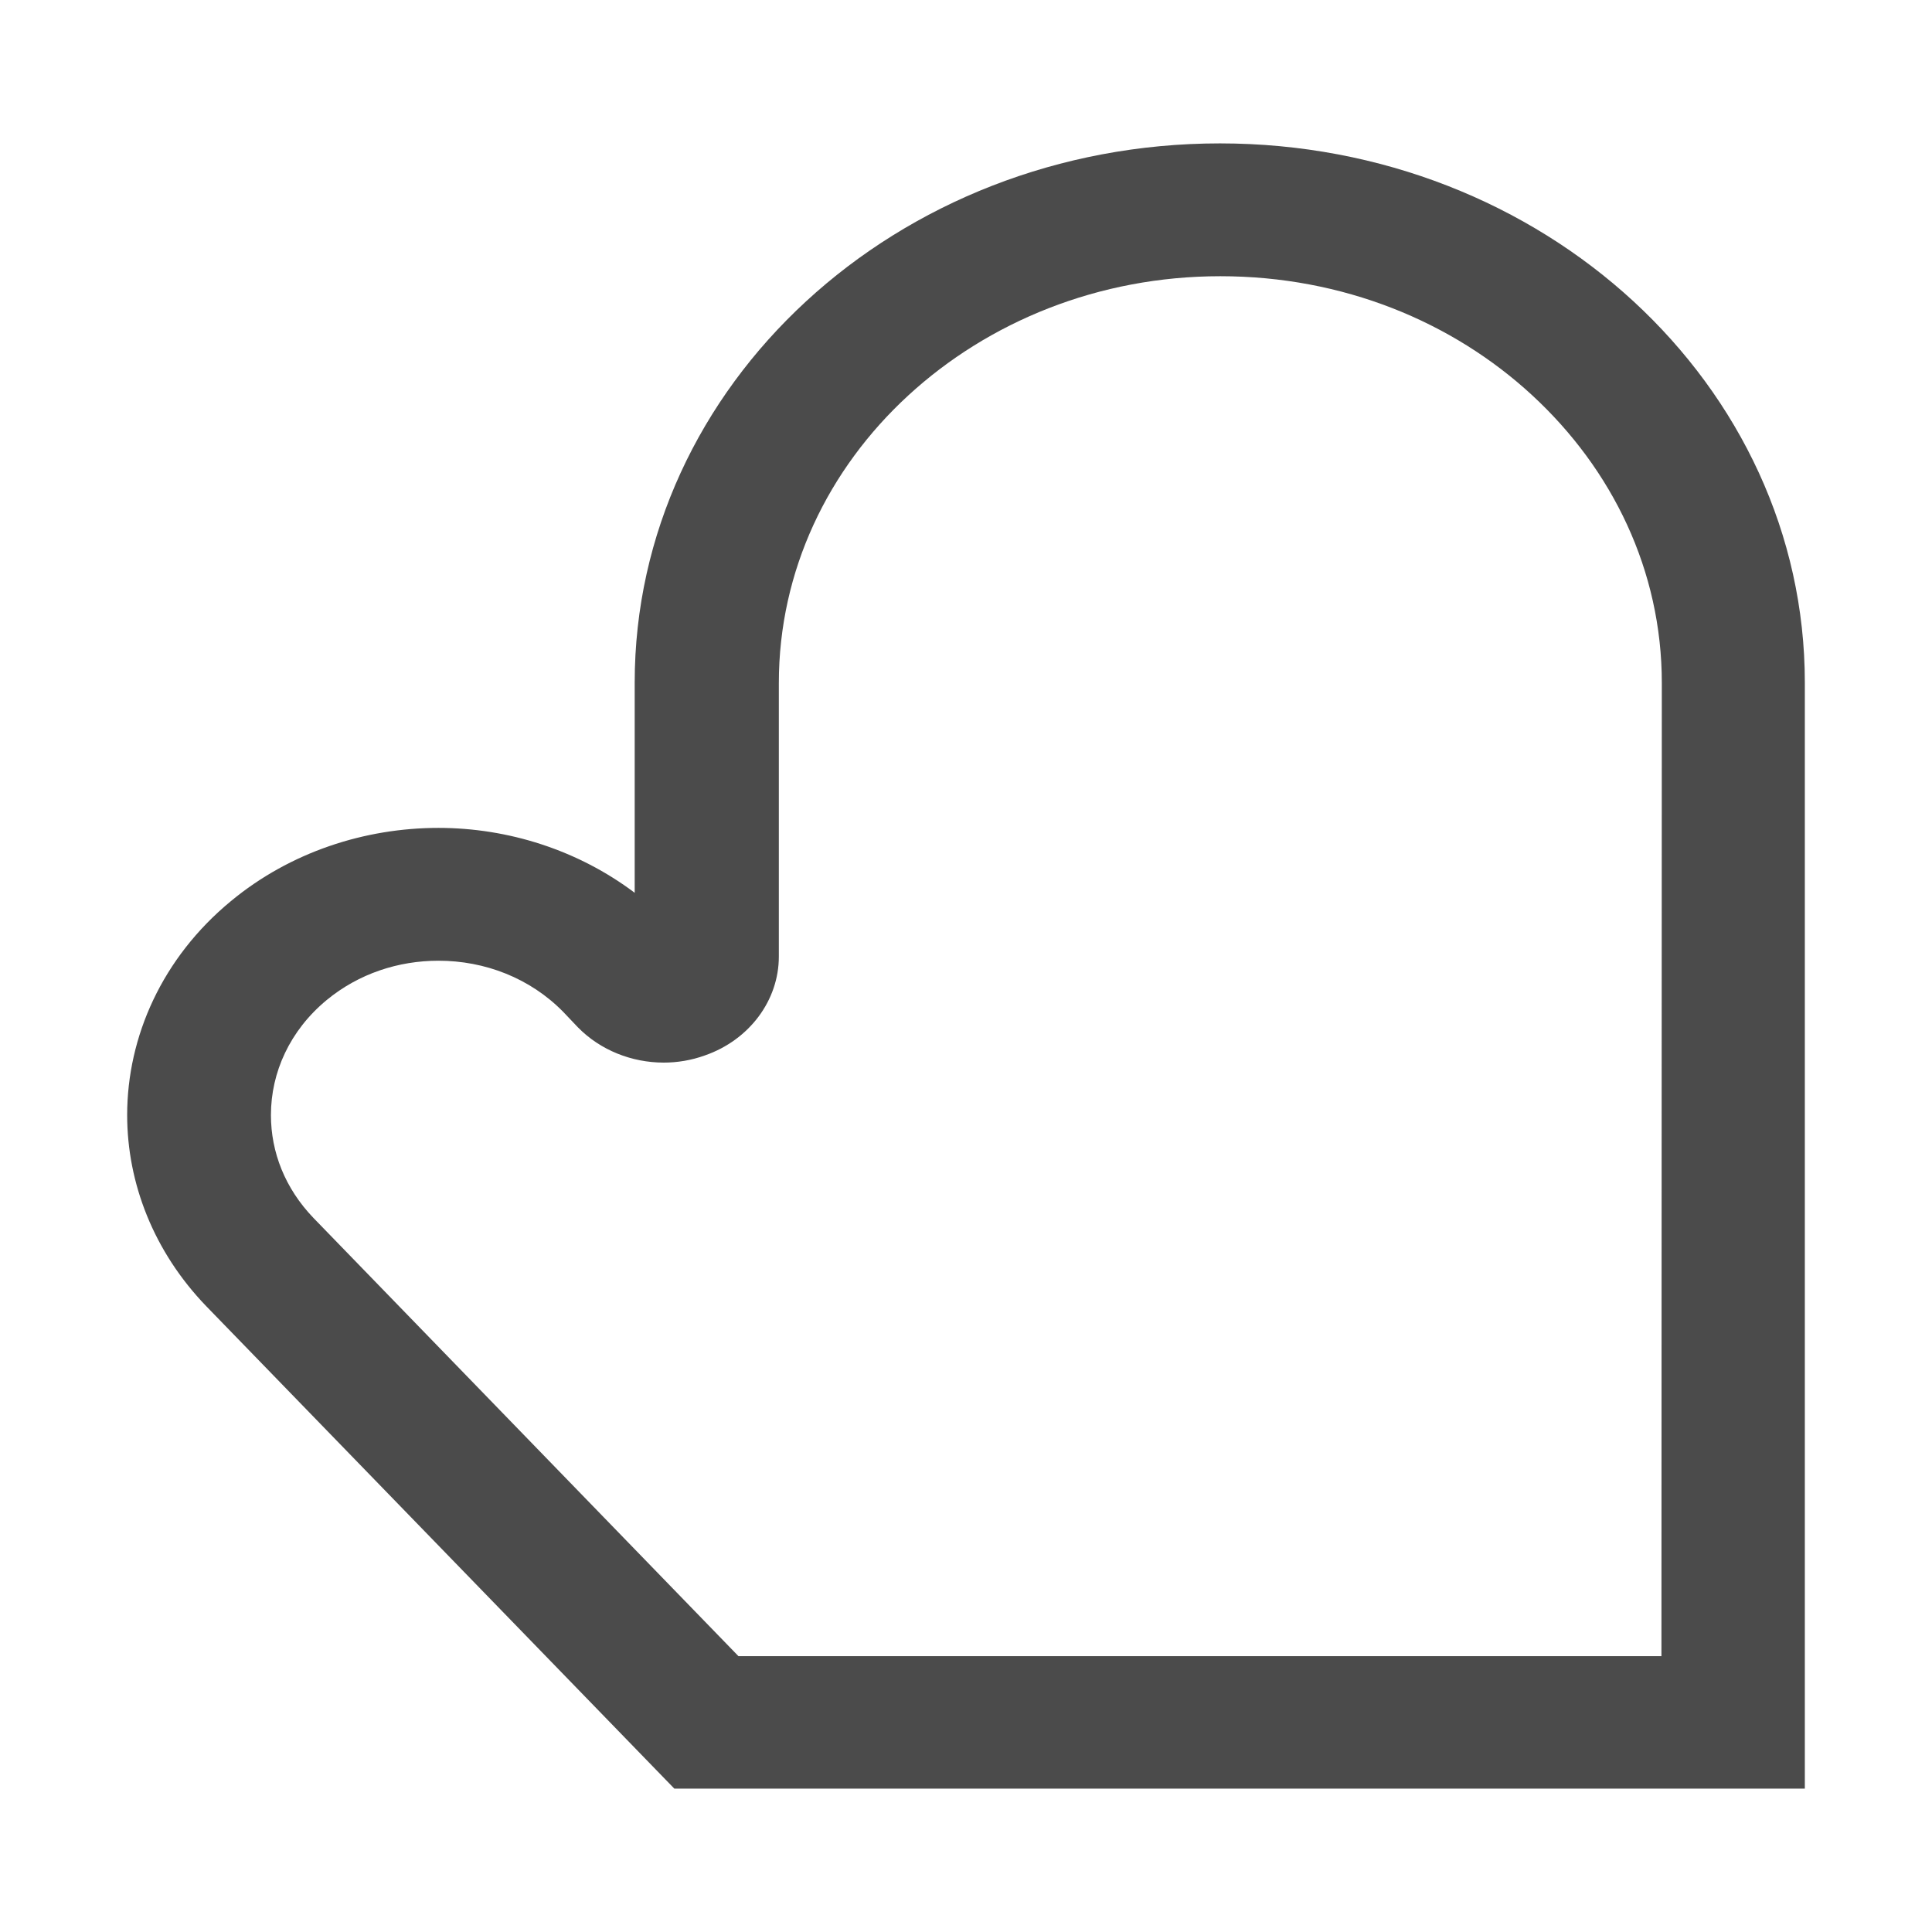 <?xml version="1.0" encoding="utf-8"?>
<!-- Generator: Adobe Illustrator 25.2.3, SVG Export Plug-In . SVG Version: 6.00 Build 0)  -->
<svg version="1.1" id="_x32_" xmlns="http://www.w3.org/2000/svg" xmlns:xlink="http://www.w3.org/1999/xlink" x="0px" y="0px"
	 viewBox="0 0 512 512" style="enable-background:new 0 0 512 512;" xml:space="preserve">
<style type="text/css">
	.st0{fill:#4B4B4B;}
</style>
<g>
	<path class="st0" d="M323.3,38c-85.7,0-155.1,64-155.1,142.9v55.7c-15-11.3-33.5-17.2-52-17.2c-19.5,0-39.3,6.4-55,19.4
		c-18.2,15-27.5,35.9-27.5,56.7c0,18,7,36.2,21,50.7l124,127.8h299.6V180.9C478.3,102,408.9,38,323.3,38z M440.3,438.9H195.7
		L83.1,322.8c-7.6-7.9-11.3-17.5-11.3-27.3c0-11.3,5-22.4,14.8-30.5c8.5-7,19-10.4,29.6-10.4c12.3,0,24.3,4.6,33.1,13.6l3.8,4
		l0.5,0.5l-0.4-0.4c5.9,6,14.2,9.3,22.7,9.3c3.6,0,7.3-0.6,10.9-1.9c11.8-4.1,19.6-14.6,19.6-26.2v-72.5c0-29.8,13.1-56.7,34.3-76.2
		c21.2-19.5,50.4-31.6,82.7-31.6c32.4,0,61.5,12,82.7,31.6c21.2,19.6,34.3,46.4,34.3,76.2L440.3,438.9L440.3,438.9z"/>
</g>
</svg>
